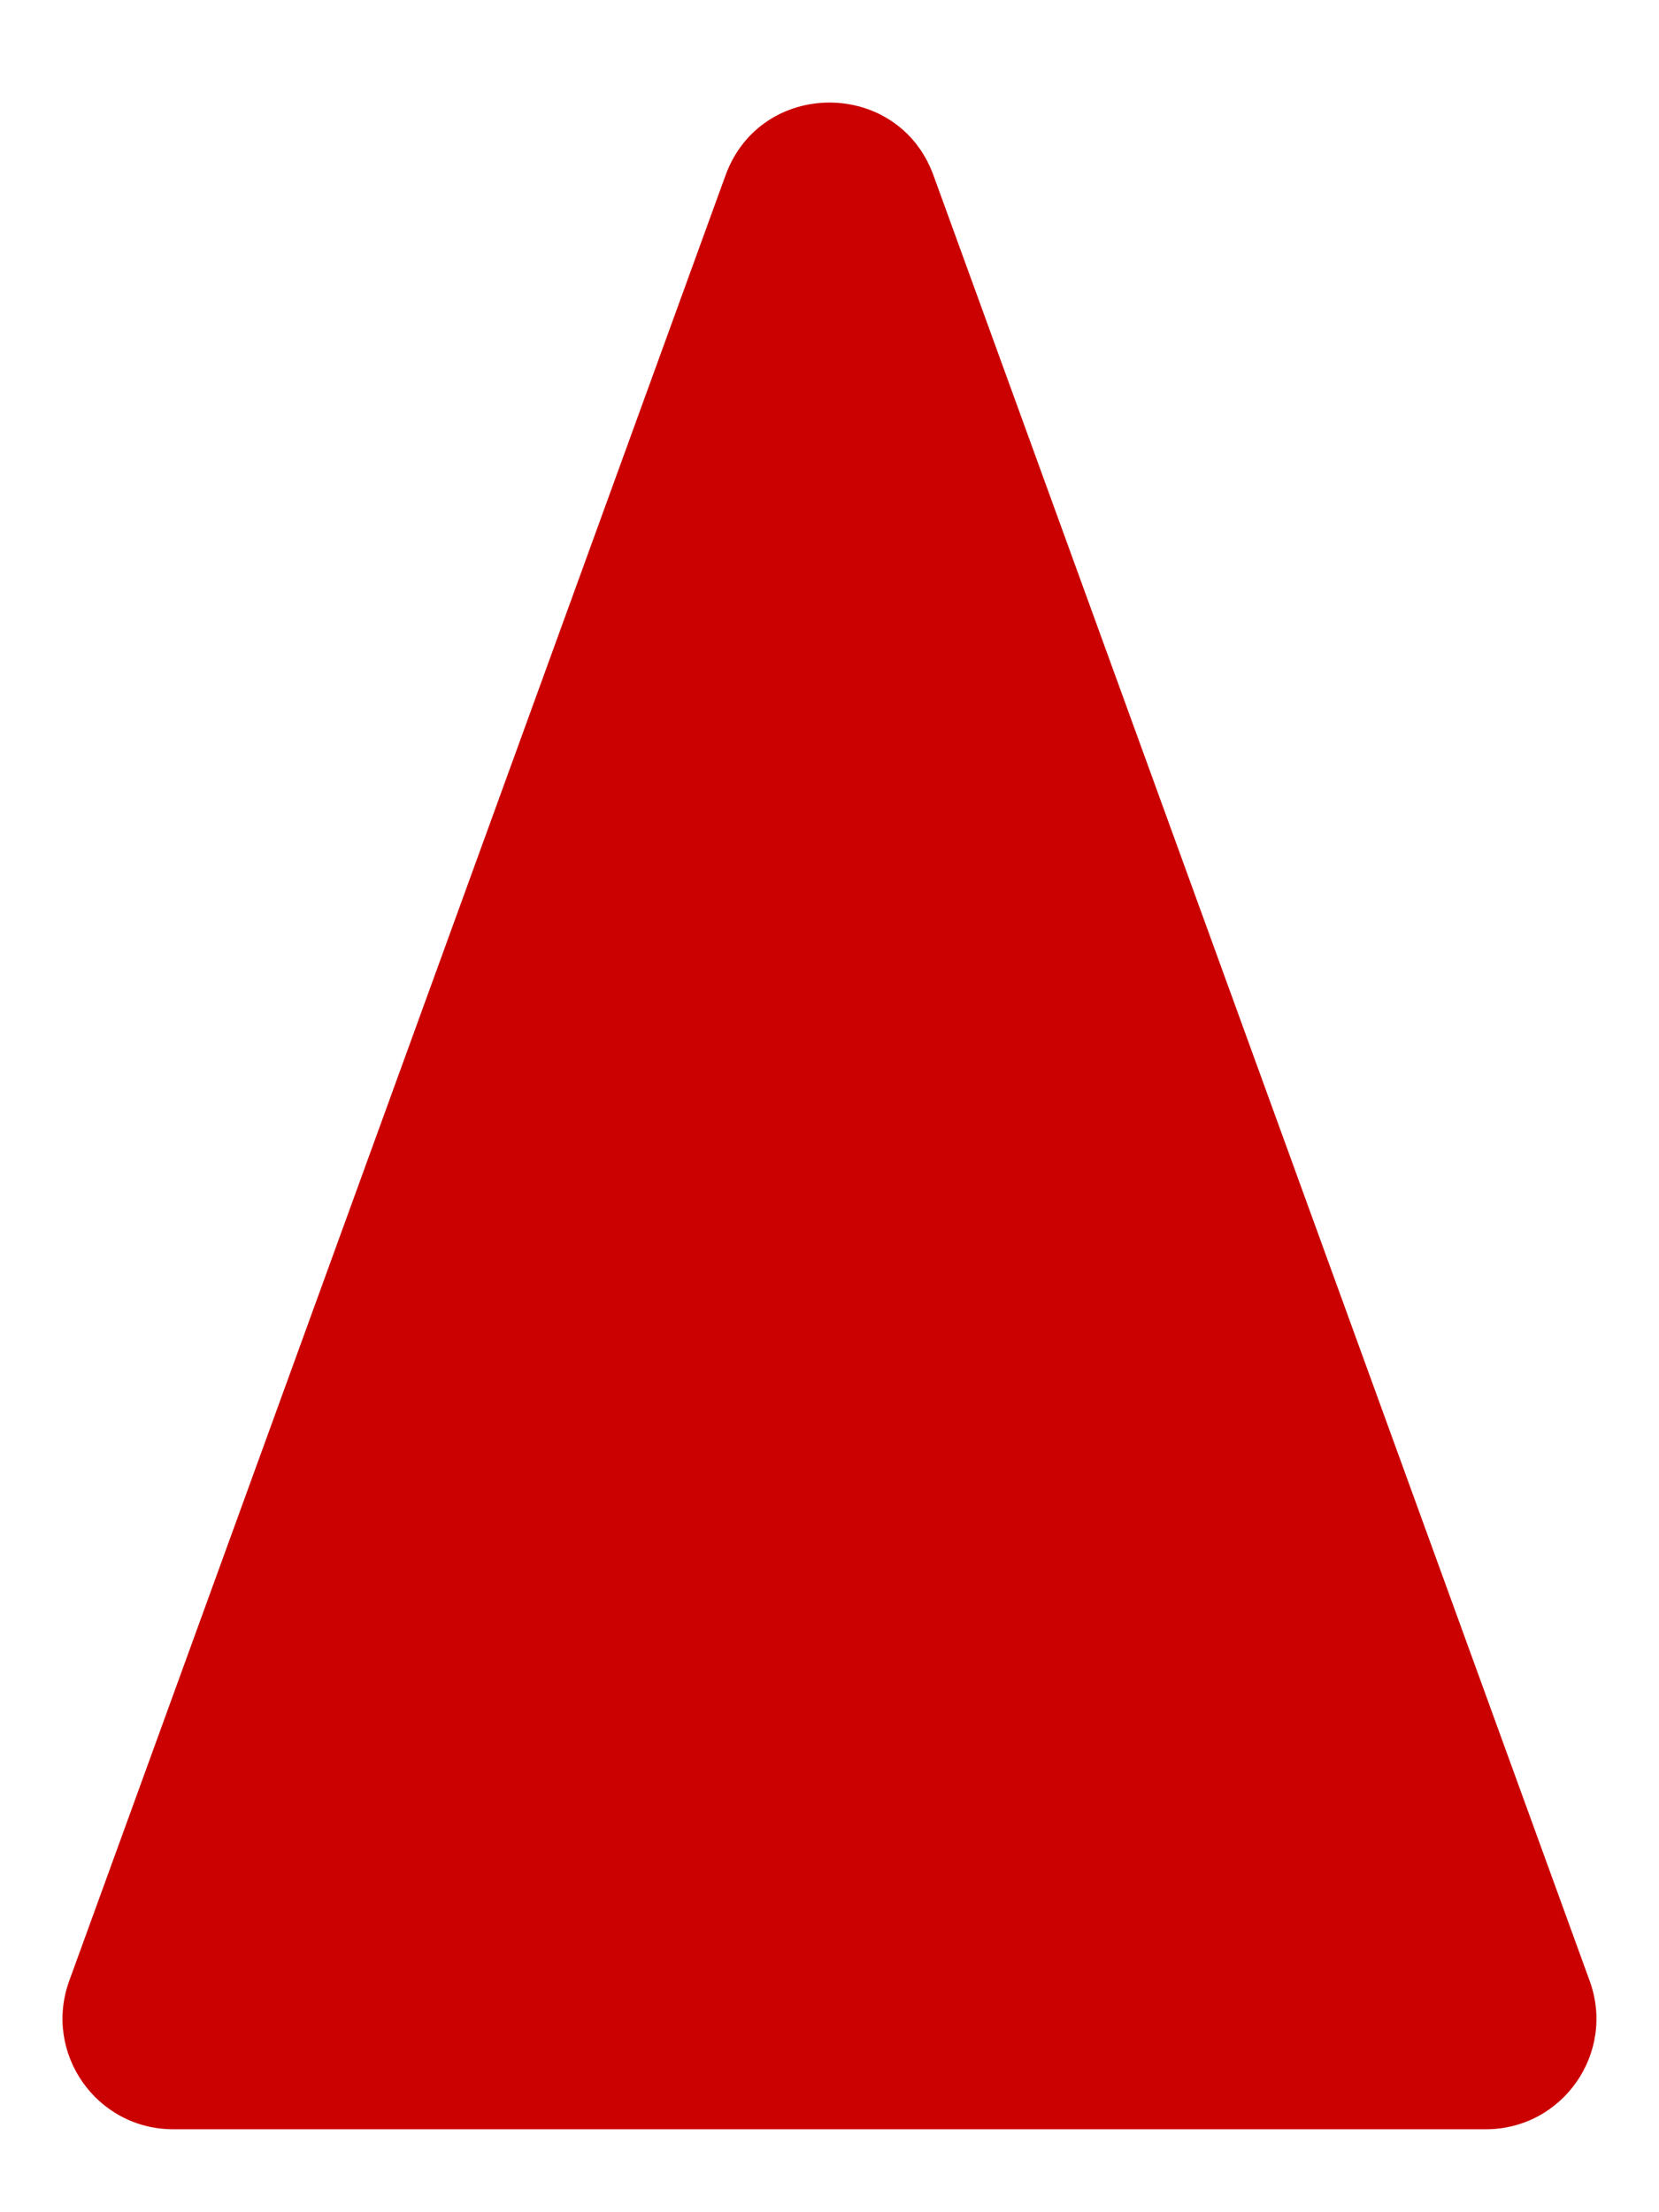 <svg width="15" height="20" viewBox="0 0 15 20" fill="none" xmlns="http://www.w3.org/2000/svg">
<path d="M8.44 1.585C8.121 0.708 6.879 0.708 6.56 1.585L0.626 17.908C0.389 18.561 0.872 19.25 1.566 19.25H13.434C14.128 19.25 14.611 18.561 14.373 17.908L8.44 1.585Z" fill="#CB0000"/>
</svg>
